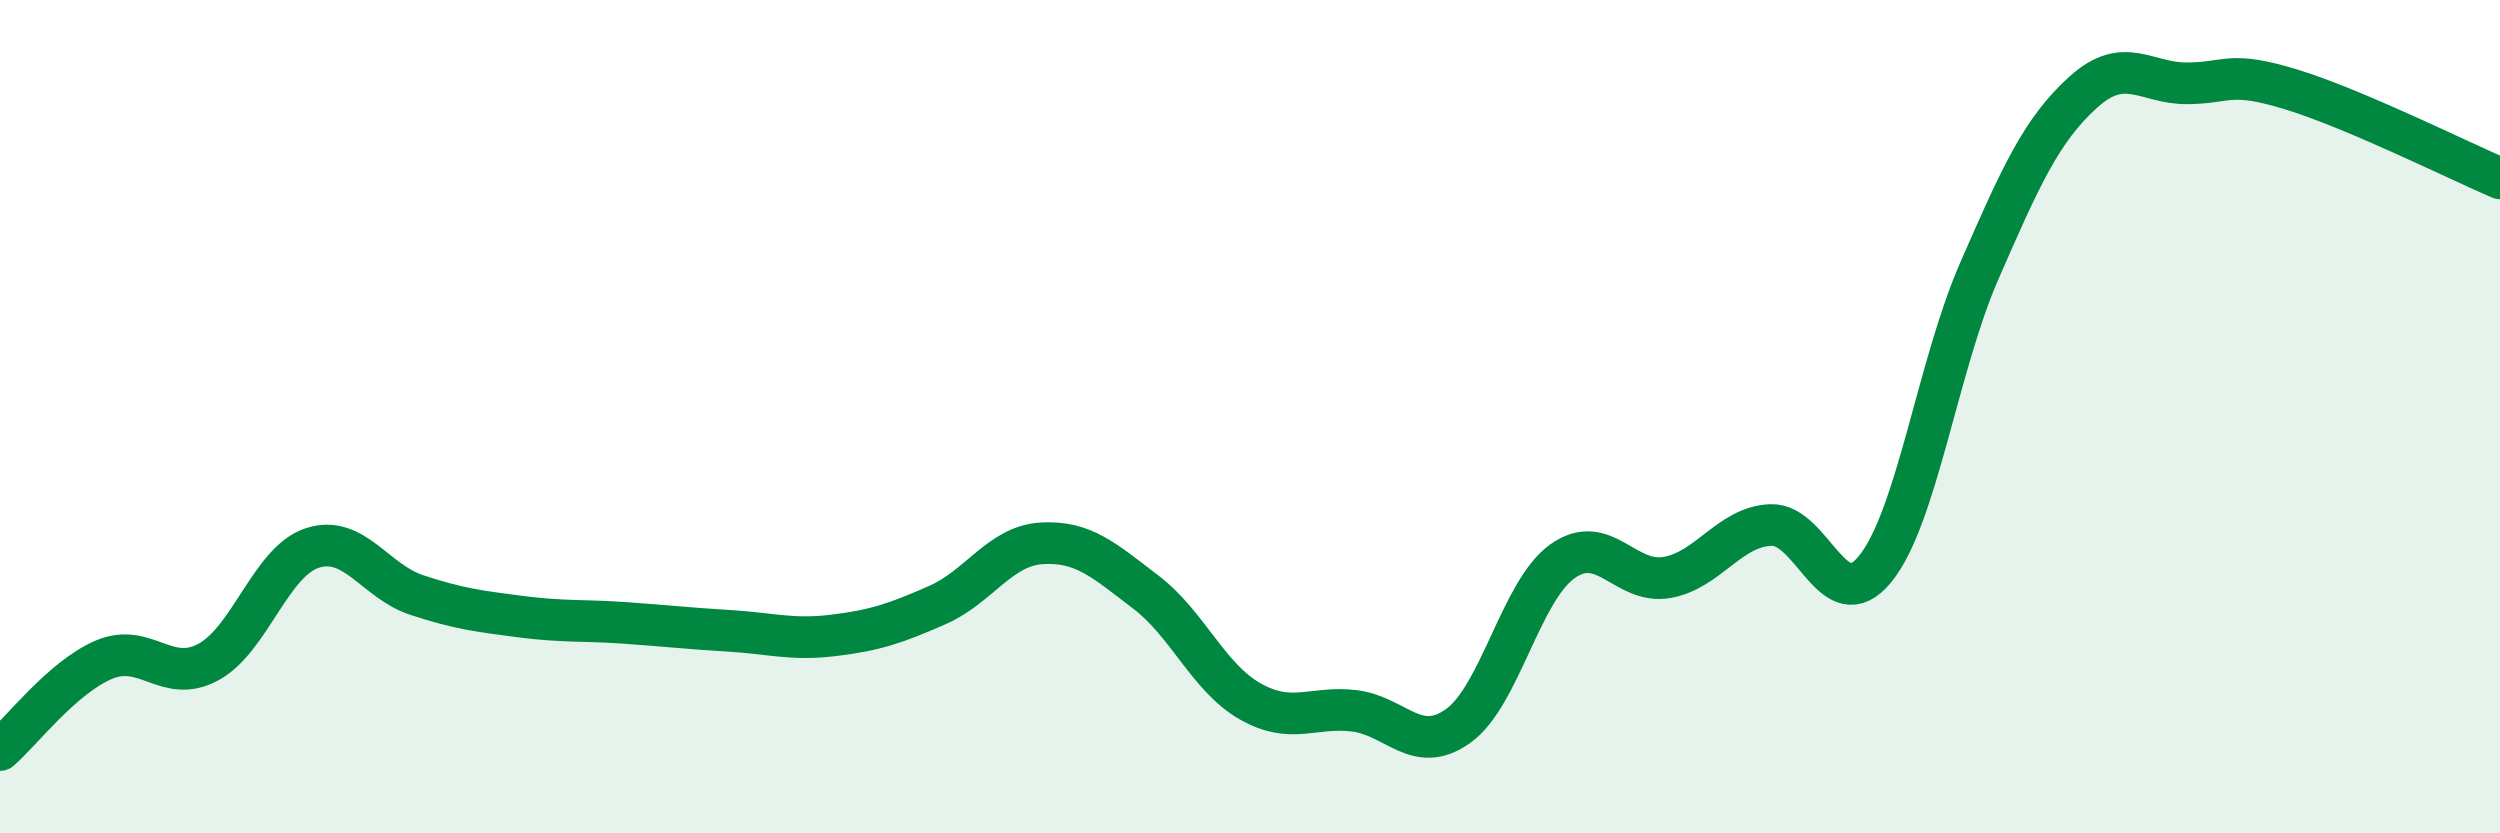
    <svg width="60" height="20" viewBox="0 0 60 20" xmlns="http://www.w3.org/2000/svg">
      <path
        d="M 0,18 C 0.5,17.57 1.5,16.25 2.5,15.83 C 3.5,15.41 4,16.43 5,15.89 C 6,15.35 6.5,13.47 7.5,13.15 C 8.5,12.83 9,13.95 10,14.28 C 11,14.61 11.5,14.67 12.5,14.8 C 13.5,14.93 14,14.88 15,14.95 C 16,15.02 16.5,15.08 17.5,15.14 C 18.5,15.2 19,15.37 20,15.25 C 21,15.13 21.5,14.96 22.5,14.52 C 23.5,14.08 24,13.1 25,13.04 C 26,12.98 26.5,13.45 27.5,14.21 C 28.5,14.97 29,16.26 30,16.83 C 31,17.4 31.5,16.94 32.5,17.06 C 33.5,17.18 34,18.14 35,17.42 C 36,16.7 36.5,14.18 37.5,13.47 C 38.5,12.76 39,14.03 40,13.86 C 41,13.69 41.5,12.64 42.5,12.6 C 43.5,12.56 44,14.88 45,13.66 C 46,12.44 46.5,8.8 47.5,6.51 C 48.5,4.22 49,3.11 50,2.21 C 51,1.31 51.5,2.01 52.5,2 C 53.5,1.99 53.5,1.69 55,2.15 C 56.5,2.61 59,3.85 60,4.28L60 20L0 20Z"
        fill="#008740"
        opacity="0.1"
        stroke-linecap="round"
        stroke-linejoin="round"
      />
      <path
        d="M 0,18 C 0.5,17.57 1.5,16.25 2.5,15.83 C 3.5,15.41 4,16.43 5,15.89 C 6,15.35 6.5,13.47 7.5,13.15 C 8.5,12.83 9,13.95 10,14.28 C 11,14.61 11.5,14.67 12.5,14.8 C 13.5,14.93 14,14.88 15,14.95 C 16,15.02 16.5,15.08 17.5,15.14 C 18.5,15.2 19,15.37 20,15.25 C 21,15.13 21.5,14.96 22.5,14.52 C 23.5,14.08 24,13.1 25,13.04 C 26,12.98 26.5,13.45 27.5,14.21 C 28.5,14.97 29,16.26 30,16.83 C 31,17.4 31.5,16.94 32.5,17.06 C 33.5,17.18 34,18.14 35,17.42 C 36,16.7 36.5,14.18 37.5,13.47 C 38.5,12.76 39,14.03 40,13.86 C 41,13.69 41.5,12.64 42.5,12.6 C 43.5,12.56 44,14.88 45,13.66 C 46,12.44 46.5,8.8 47.5,6.51 C 48.5,4.22 49,3.11 50,2.21 C 51,1.31 51.5,2.01 52.5,2 C 53.5,1.99 53.5,1.69 55,2.15 C 56.5,2.61 59,3.85 60,4.28"
        stroke="#008740"
        stroke-width="1"
        fill="none"
        stroke-linecap="round"
        stroke-linejoin="round"
      />
    </svg>
  